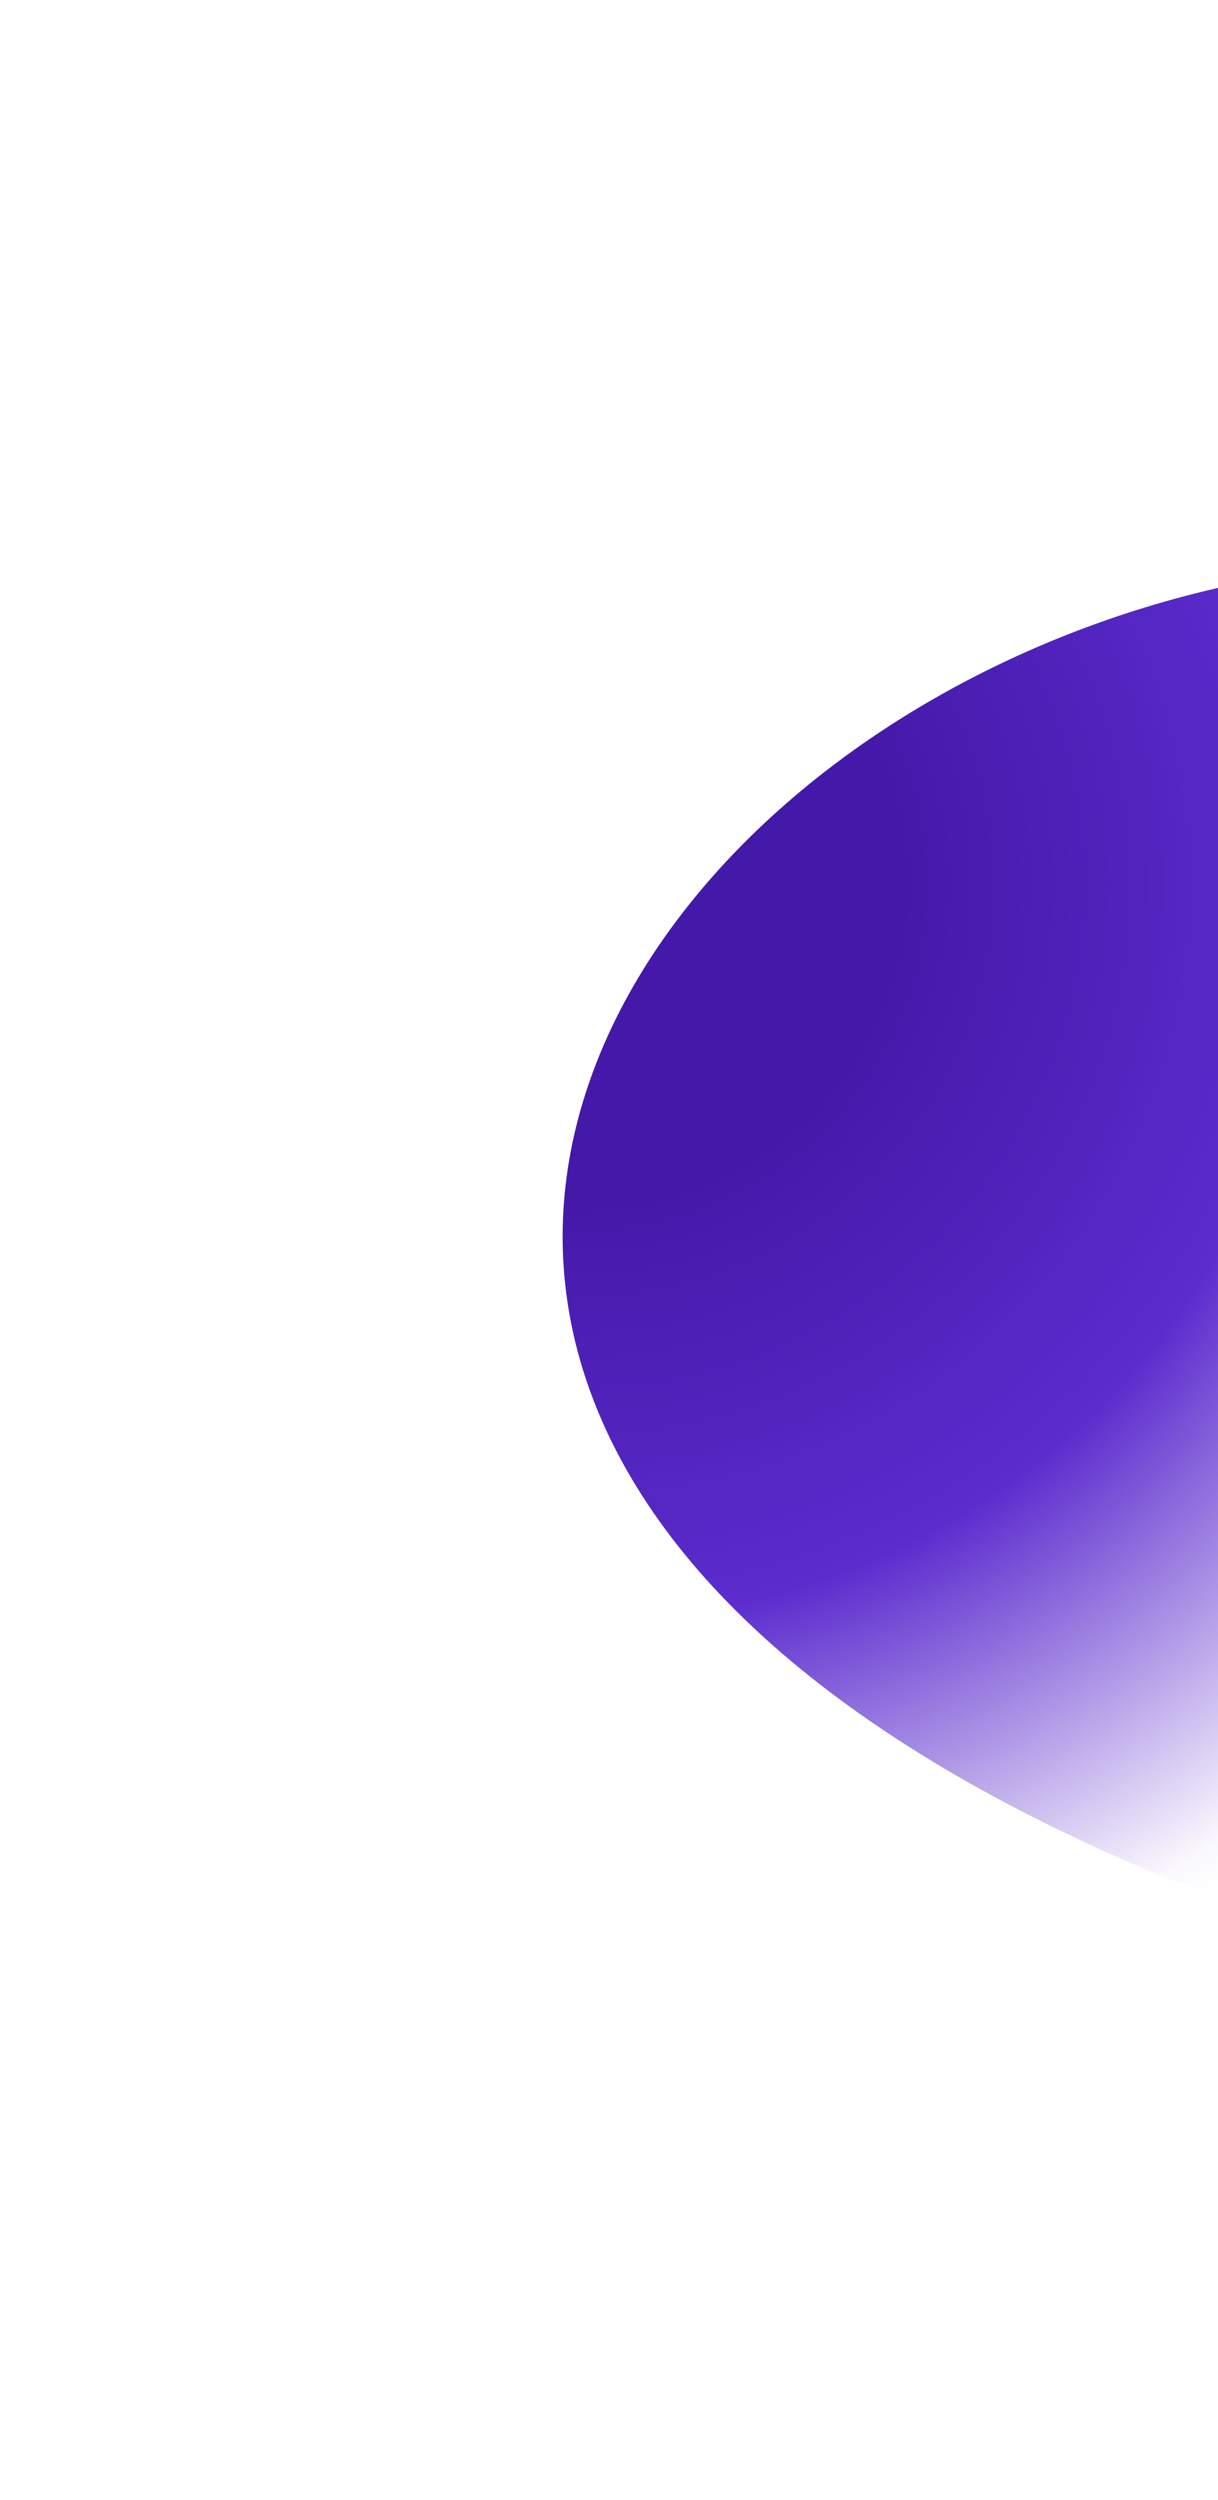 <svg width="762" height="1563" viewBox="0 0 762 1563" fill="none" xmlns="http://www.w3.org/2000/svg">
<g opacity="0.9" filter="url(#filter0_f_274_12398)">
<path d="M1069.4 933.528C1210.13 1205.82 903.369 1239.03 788.602 1197.48C-155.182 855.766 640.34 109.605 1201.77 427.828C1593.57 717.259 919.337 643.18 1069.4 933.528Z" fill="url(#paint0_radial_274_12398)"/>
<path d="M1069.4 933.528C1210.13 1205.82 903.369 1239.03 788.602 1197.48C-155.182 855.766 640.34 109.605 1201.77 427.828C1593.57 717.259 919.337 643.18 1069.4 933.528Z" stroke="white"/>
</g>
<defs>
<filter id="filter0_f_274_12398" x="0.989" y="0.098" width="1675.44" height="1562.7" filterUnits="userSpaceOnUse" color-interpolation-filters="sRGB">
<feFlood flood-opacity="0" result="BackgroundImageFix"/>
<feBlend mode="normal" in="SourceGraphic" in2="BackgroundImageFix" result="shape"/>
<feGaussianBlur stdDeviation="175" result="effect1_foregroundBlur_274_12398"/>
</filter>
<radialGradient id="paint0_radial_274_12398" cx="0" cy="0" r="1" gradientUnits="userSpaceOnUse" gradientTransform="translate(363.886 551.628) rotate(21.953) scale(741.573 743.074)">
<stop offset="0.271" stop-color="#3000A0"/>
<stop offset="0.62" stop-color="#4A15C8"/>
<stop offset="0.969" stop-color="#F9F7FD"/>
<stop offset="1" stop-color="white"/>
</radialGradient>
</defs>
</svg>
